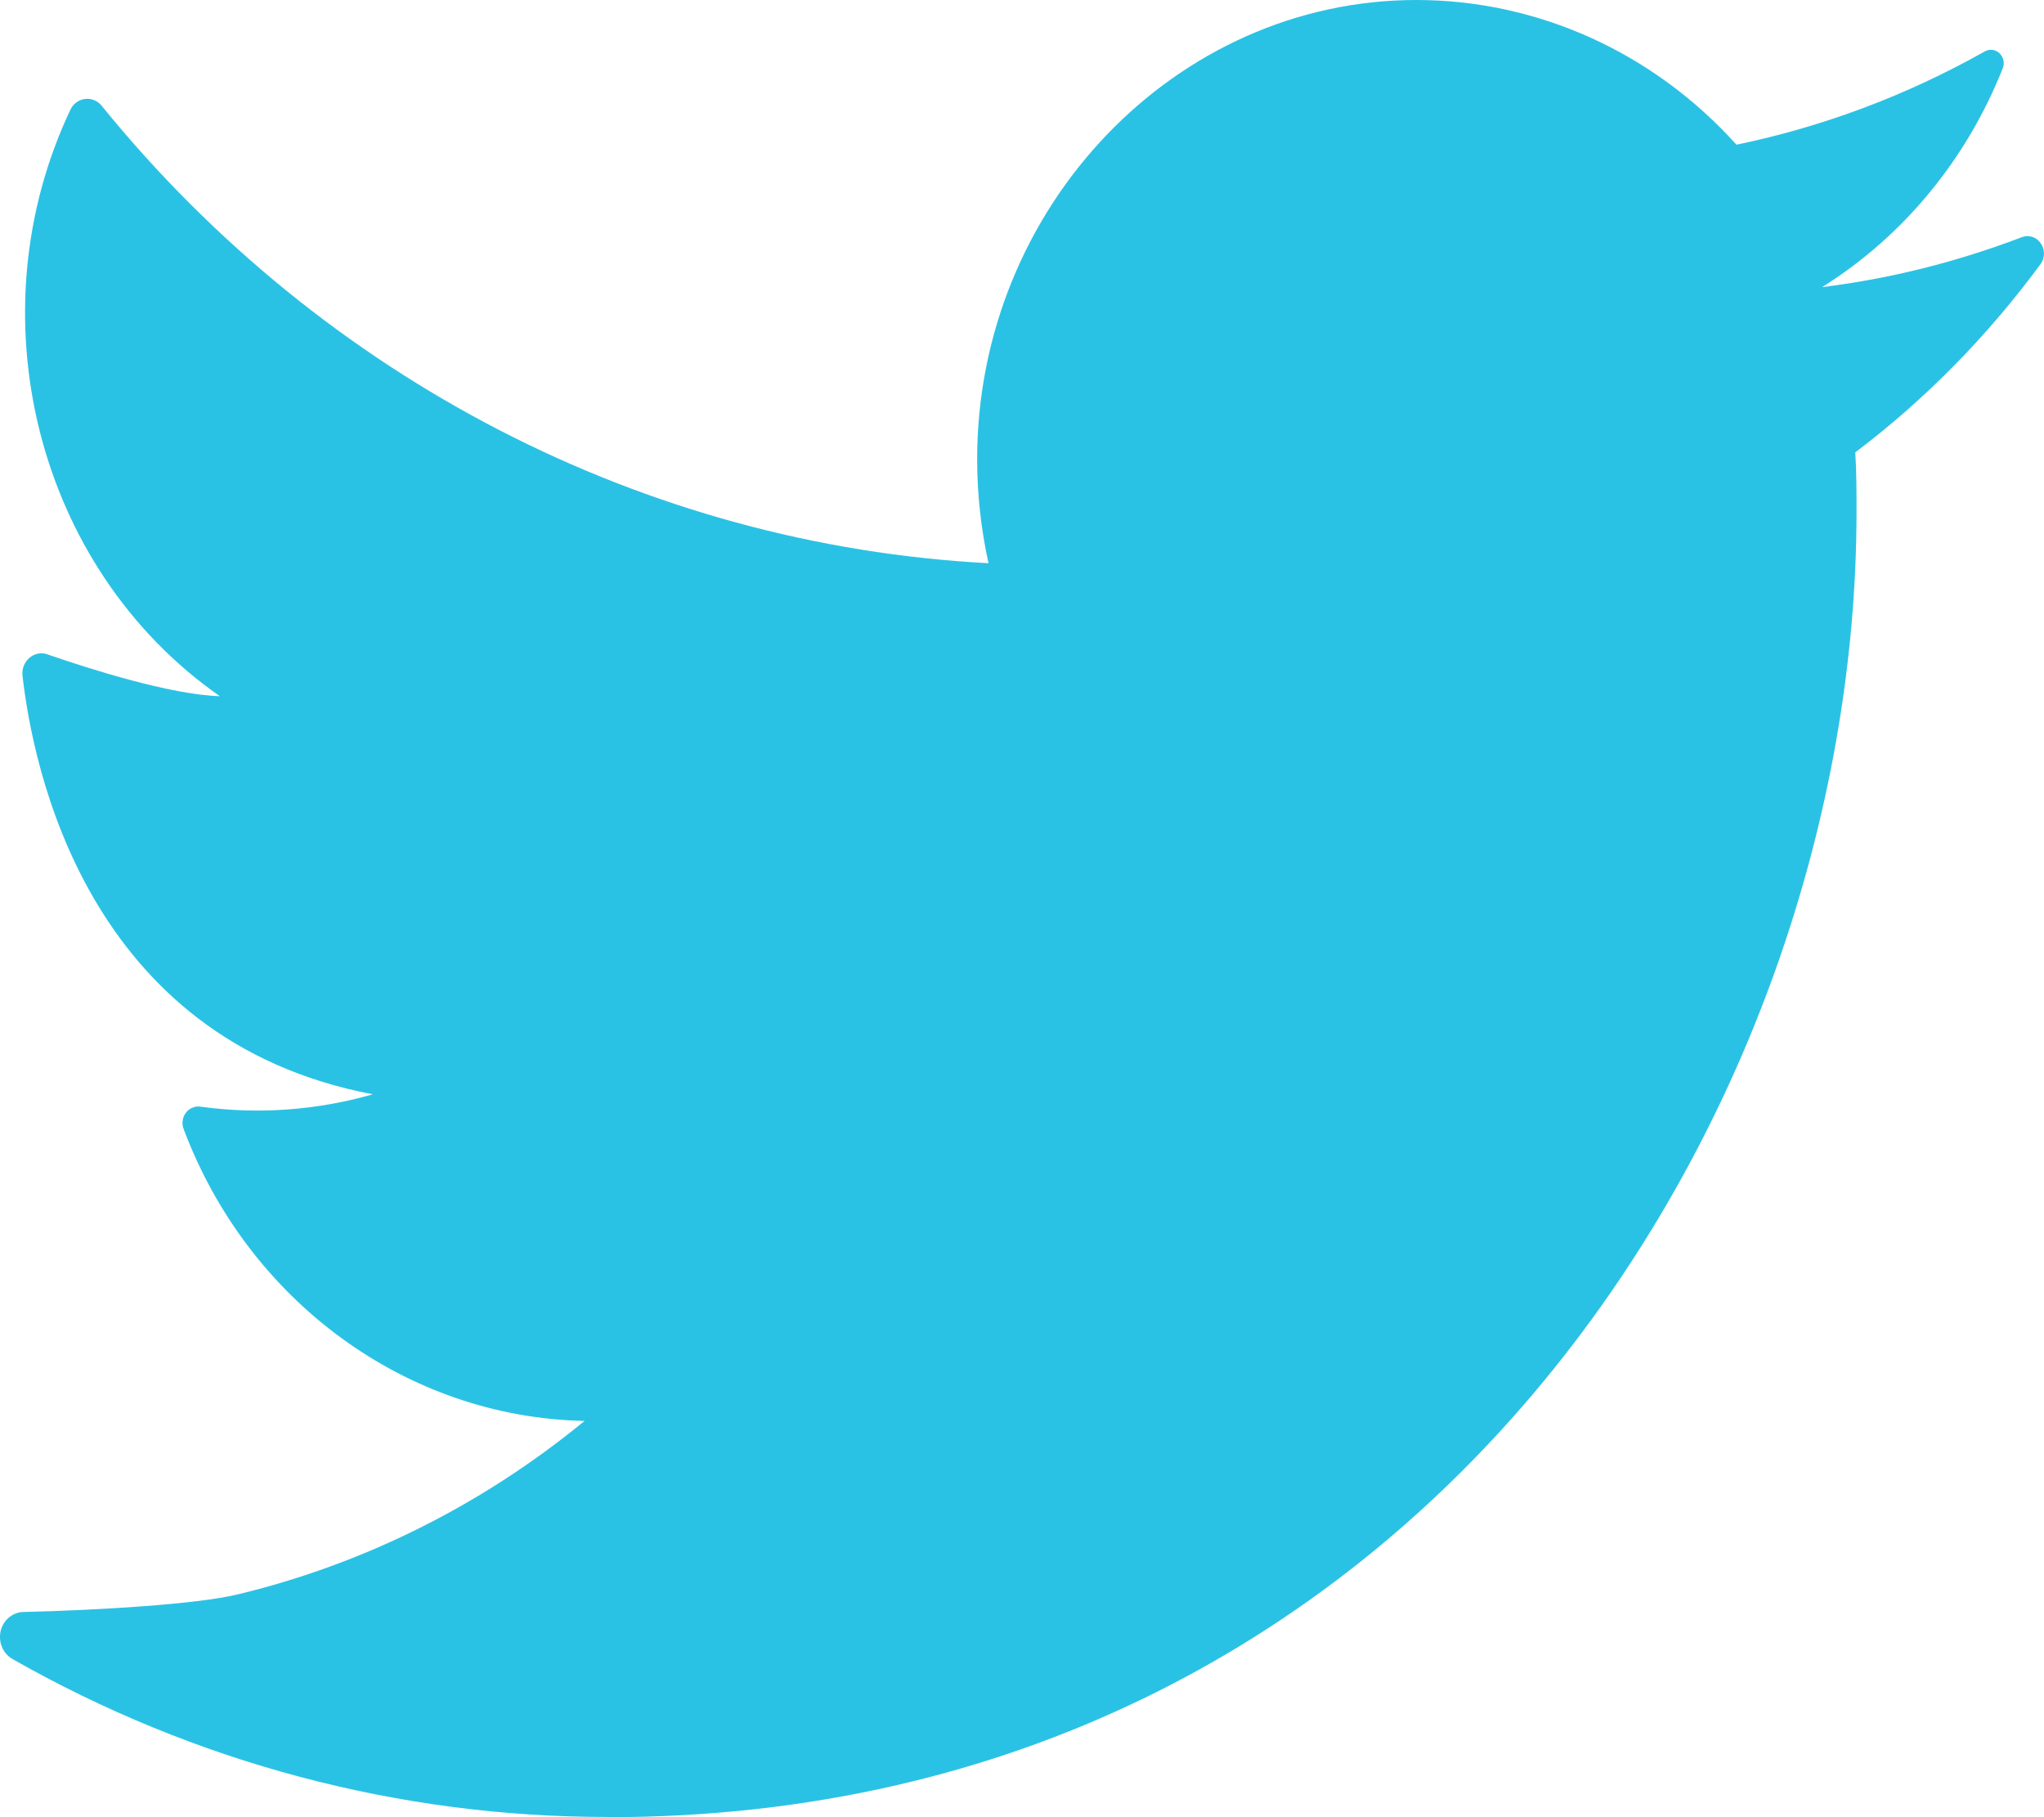 <?xml version="1.0" encoding="UTF-8"?> <svg xmlns="http://www.w3.org/2000/svg" width="18" height="16" viewBox="0 0 18 16" fill="none"> <path fill-rule="evenodd" clip-rule="evenodd" d="M5.353 16C12.461 16 16.349 9.844 16.349 4.505C16.349 4.331 16.349 4.156 16.338 3.983C16.958 3.515 17.508 2.953 17.973 2.321C18.01 2.266 18.009 2.192 17.969 2.139C17.931 2.085 17.863 2.065 17.803 2.089C17.236 2.305 16.647 2.454 16.046 2.528C16.764 2.079 17.321 1.4 17.638 0.598C17.655 0.552 17.642 0.5 17.606 0.467C17.571 0.435 17.52 0.429 17.478 0.453C16.793 0.839 16.055 1.116 15.292 1.274C14.56 0.461 13.54 0 12.473 0C10.351 0 8.605 1.826 8.605 4.044C8.605 4.352 8.639 4.659 8.705 4.959C5.679 4.799 2.852 3.339 0.895 0.931C0.86 0.887 0.805 0.865 0.75 0.871C0.696 0.877 0.647 0.911 0.622 0.962C-0.235 2.764 0.316 4.999 1.936 6.13C1.496 6.116 0.787 5.889 0.419 5.762C0.366 5.742 0.308 5.753 0.263 5.789C0.218 5.825 0.194 5.882 0.197 5.94C0.288 6.748 0.757 9.156 3.283 9.635C2.788 9.777 2.273 9.814 1.766 9.744C1.717 9.737 1.669 9.757 1.638 9.796C1.607 9.836 1.599 9.89 1.616 9.938C2.183 11.453 3.578 12.48 5.148 12.511C4.243 13.254 3.198 13.773 2.091 14.039C1.729 14.126 0.87 14.177 0.217 14.193C0.12 14.19 0.033 14.258 0.007 14.355C-0.018 14.454 0.023 14.557 0.109 14.607C1.714 15.52 3.516 16 5.353 15.998" fill="#2AC2E4"></path> </svg> 